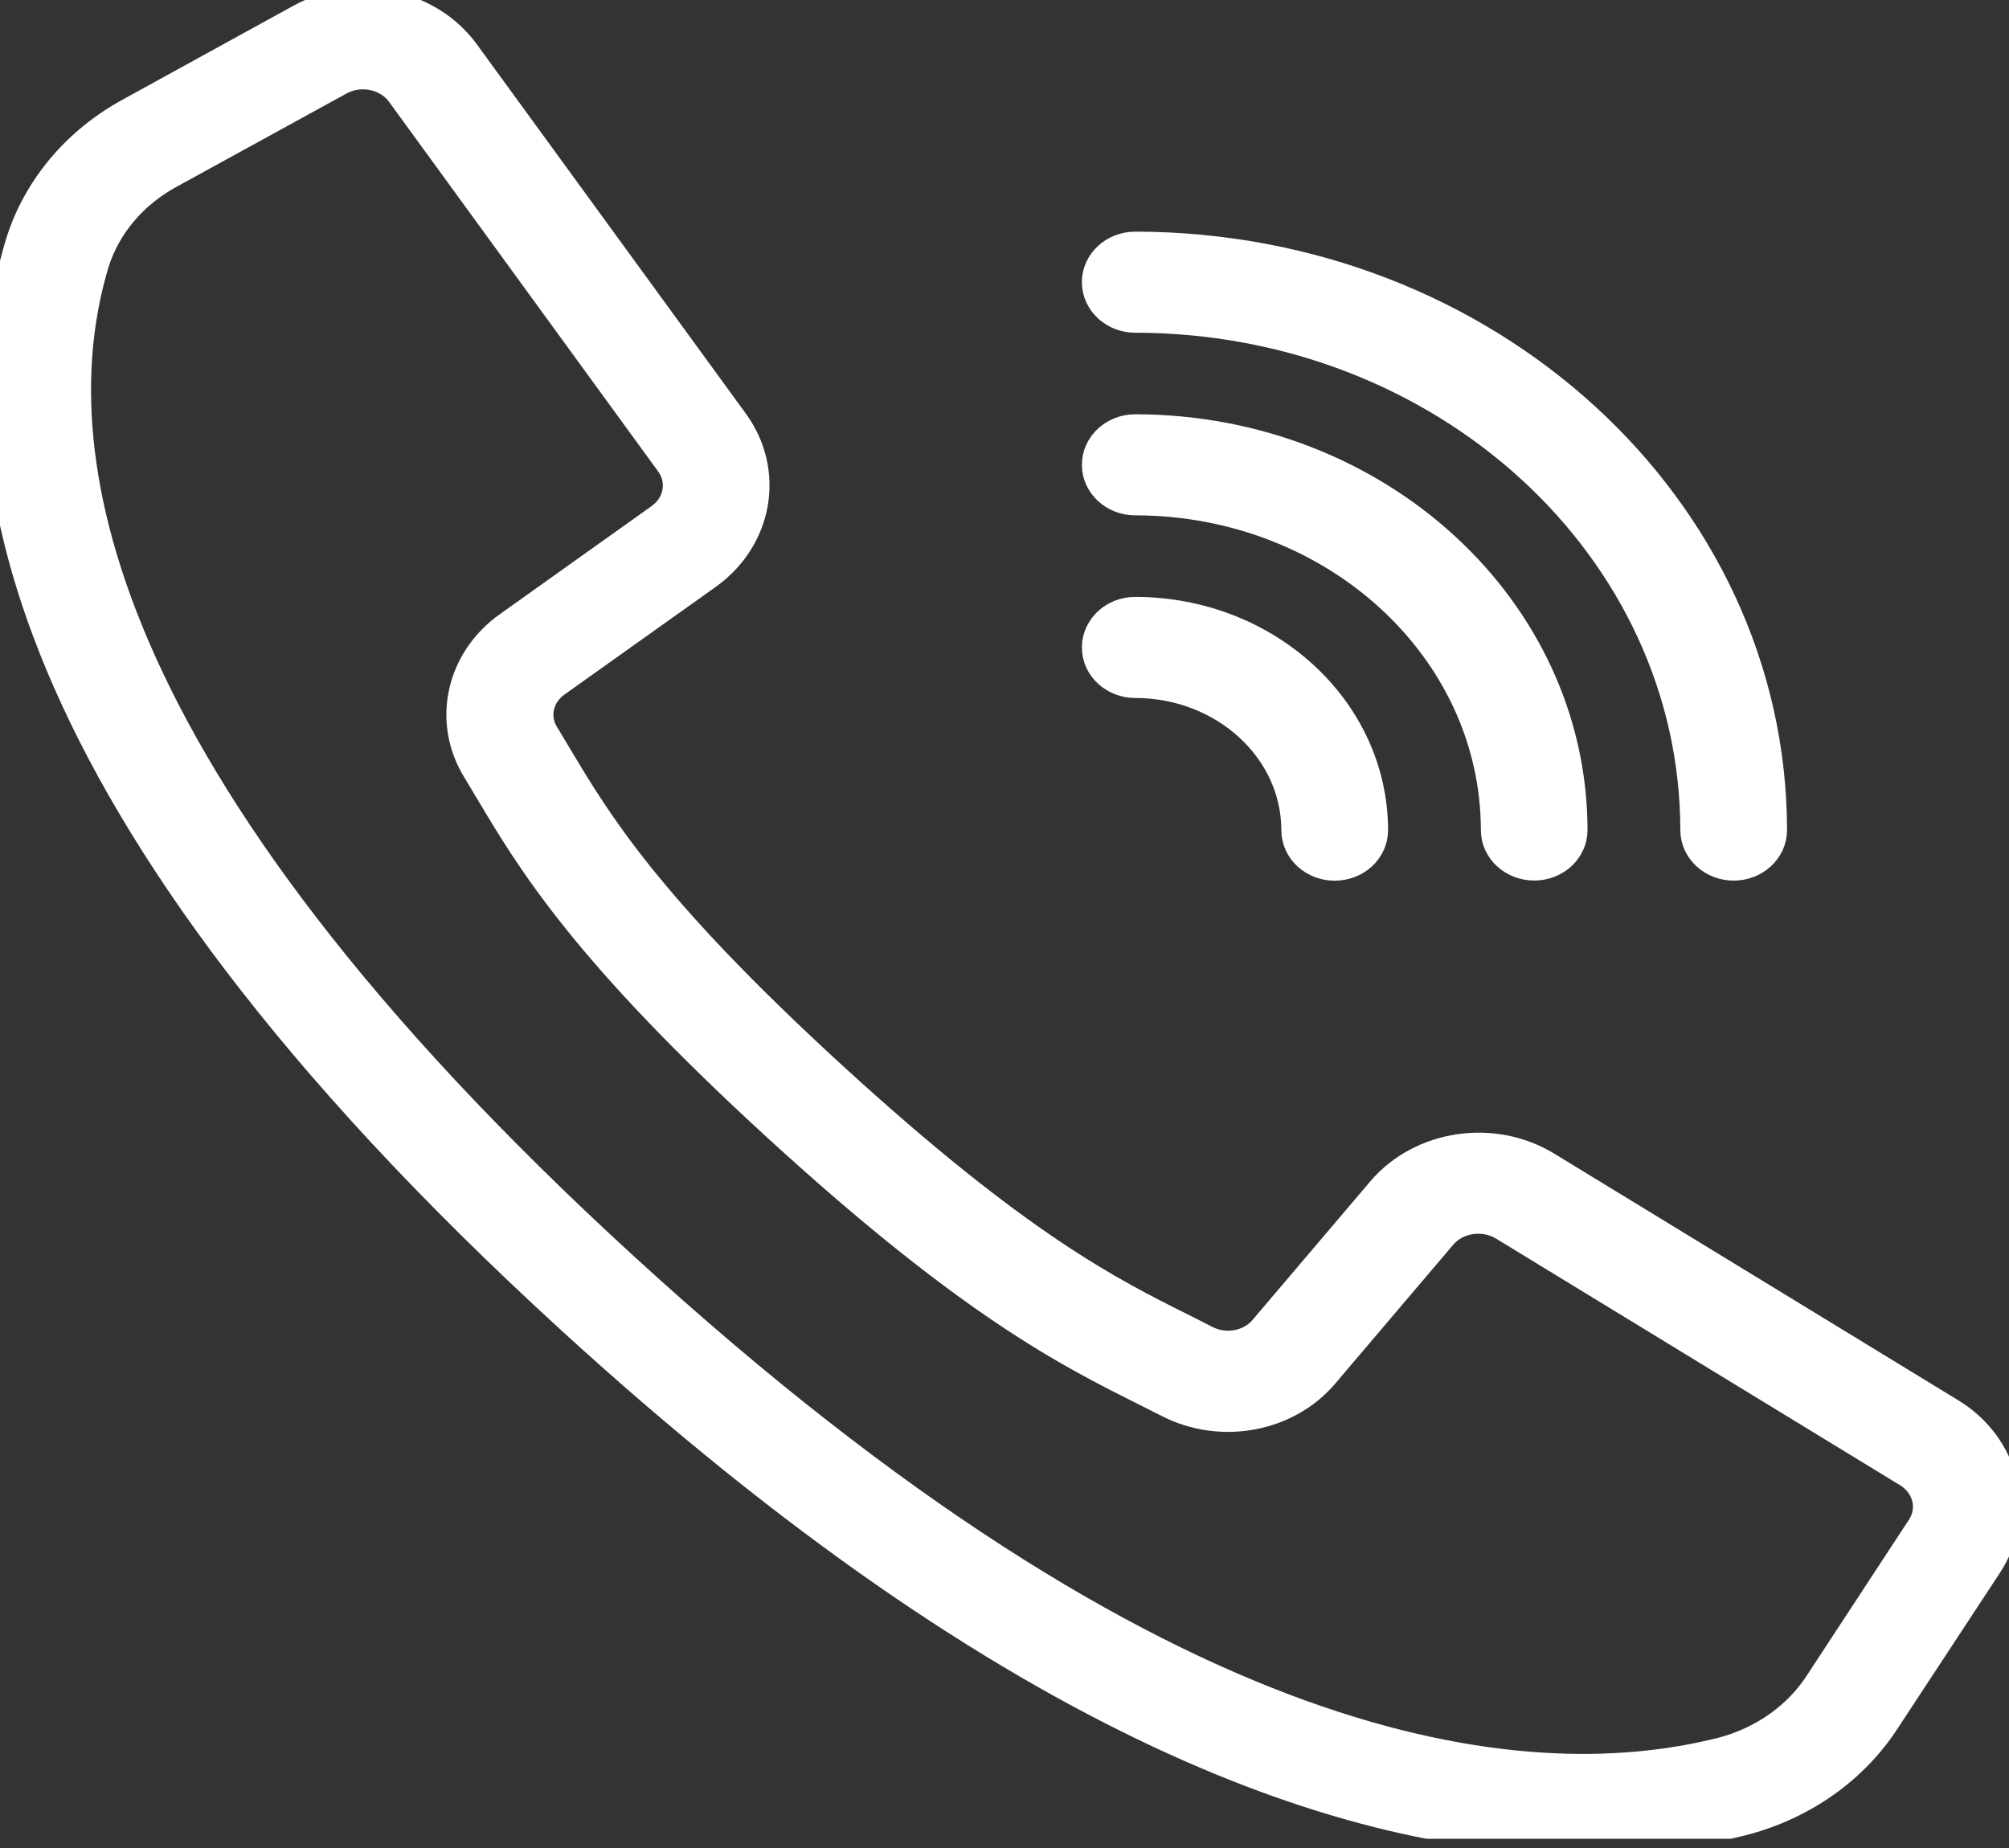 <?xml version="1.0" encoding="UTF-8"?> <svg xmlns="http://www.w3.org/2000/svg" width="25" height="23" viewBox="0 0 25 23" fill="none"><rect x="0" y="0" width="25" height="23" fill="#333333" stroke="none"/> <g clip-path="url(#clip0_113_192)"> <path d="M24.235 17.639L19.209 14.57C18.572 14.184 17.717 14.311 17.245 14.862L15.781 16.585C15.593 16.812 15.251 16.878 14.979 16.74L14.701 16.599C13.778 16.139 12.629 15.565 10.315 13.446C8.001 11.326 7.373 10.274 6.87 9.431L6.717 9.176C6.564 8.926 6.635 8.612 6.883 8.438L8.764 7.099C9.365 6.667 9.504 5.884 9.083 5.3L5.732 0.699C5.3 0.105 4.433 -0.074 3.765 0.294L1.663 1.45C1.003 1.805 0.519 2.381 0.312 3.056C-0.445 5.58 0.124 9.937 7.134 16.355C12.71 21.46 16.861 22.833 19.715 22.833C20.371 22.836 21.025 22.757 21.659 22.6C22.397 22.411 23.026 21.968 23.413 21.363L24.677 19.44C25.08 18.828 24.885 18.034 24.235 17.639ZM23.964 19.051L22.703 20.975C22.425 21.412 21.973 21.733 21.442 21.871C18.896 22.511 14.449 21.981 7.719 15.819C0.99 9.658 0.411 5.587 1.11 3.256C1.261 2.769 1.612 2.355 2.089 2.099L4.191 0.945C4.481 0.785 4.857 0.863 5.044 1.121L6.865 3.623L8.393 5.722C8.576 5.975 8.516 6.314 8.254 6.502L6.373 7.842C5.801 8.243 5.637 8.968 5.99 9.543L6.139 9.792L6.14 9.793C6.668 10.681 7.326 11.785 9.725 13.982C12.125 16.178 13.331 16.78 14.3 17.264L14.301 17.265L14.573 17.402C15.201 17.724 15.994 17.575 16.431 17.051L17.895 15.328C18.1 15.089 18.47 15.034 18.747 15.202L23.772 18.27C24.054 18.441 24.139 18.786 23.964 19.051Z" fill="white"></path> <path d="M24.235 17.639L19.209 14.57C18.572 14.184 17.717 14.311 17.245 14.862L15.781 16.585C15.593 16.812 15.251 16.878 14.979 16.74L14.701 16.599C13.778 16.139 12.629 15.565 10.315 13.446C8.001 11.326 7.373 10.274 6.87 9.431L6.717 9.176C6.564 8.926 6.635 8.612 6.883 8.438L8.764 7.099C9.365 6.667 9.504 5.884 9.083 5.3L5.732 0.699C5.3 0.105 4.433 -0.074 3.765 0.294L1.663 1.45C1.003 1.805 0.519 2.381 0.312 3.056C-0.445 5.58 0.124 9.937 7.134 16.355C12.71 21.46 16.861 22.833 19.715 22.833C20.371 22.836 21.025 22.757 21.659 22.6C22.397 22.411 23.026 21.968 23.413 21.363L24.677 19.44C25.08 18.828 24.885 18.034 24.235 17.639ZM23.964 19.051L22.703 20.975C22.425 21.412 21.973 21.733 21.442 21.871C18.896 22.511 14.449 21.981 7.719 15.819C0.99 9.658 0.411 5.587 1.11 3.256C1.261 2.769 1.612 2.355 2.089 2.099L4.191 0.945C4.481 0.785 4.857 0.863 5.044 1.121L6.865 3.623L8.393 5.722C8.576 5.975 8.516 6.314 8.254 6.502L6.373 7.842C5.801 8.243 5.637 8.968 5.99 9.543L6.139 9.792L6.14 9.793C6.668 10.681 7.326 11.785 9.725 13.982C12.125 16.178 13.331 16.78 14.3 17.264L14.301 17.265L14.573 17.402C15.201 17.724 15.994 17.575 16.431 17.051L17.895 15.328C18.1 15.089 18.47 15.034 18.747 15.202L23.772 18.27C24.054 18.441 24.139 18.786 23.964 19.051Z" stroke="white" stroke-width="0.5"></path> <path d="M14.127 3.891C18.009 3.895 21.156 6.776 21.16 10.331C21.16 10.54 21.346 10.71 21.574 10.71C21.802 10.71 21.988 10.54 21.988 10.331C21.983 6.358 18.466 3.138 14.127 3.133C13.898 3.133 13.713 3.303 13.713 3.512C13.713 3.721 13.898 3.891 14.127 3.891Z" fill="white"></path> <path d="M14.127 3.891C18.009 3.895 21.156 6.776 21.16 10.331C21.16 10.54 21.346 10.71 21.574 10.71C21.802 10.71 21.988 10.54 21.988 10.331C21.983 6.358 18.466 3.138 14.127 3.133C13.898 3.133 13.713 3.303 13.713 3.512C13.713 3.721 13.898 3.891 14.127 3.891Z" stroke="white" stroke-width="0.5"></path> <path d="M14.127 6.164C16.639 6.166 18.675 8.03 18.678 10.331C18.678 10.54 18.863 10.709 19.092 10.709C19.32 10.709 19.505 10.54 19.505 10.331C19.502 7.612 17.096 5.409 14.127 5.406C13.898 5.406 13.713 5.576 13.713 5.785C13.713 5.994 13.898 6.164 14.127 6.164Z" fill="white"></path> <path d="M14.127 6.164C16.639 6.166 18.675 8.03 18.678 10.331C18.678 10.54 18.863 10.709 19.092 10.709C19.32 10.709 19.505 10.54 19.505 10.331C19.502 7.612 17.096 5.409 14.127 5.406C13.898 5.406 13.713 5.576 13.713 5.785C13.713 5.994 13.898 6.164 14.127 6.164Z" stroke="white" stroke-width="0.5"></path> <path d="M14.127 8.437C15.268 8.438 16.194 9.286 16.195 10.332C16.195 10.542 16.381 10.711 16.609 10.711C16.837 10.711 17.023 10.542 17.023 10.332C17.021 8.868 15.725 7.681 14.127 7.679C13.898 7.679 13.713 7.849 13.713 8.058C13.713 8.267 13.898 8.437 14.127 8.437Z" fill="white"></path> <path d="M14.127 8.437C15.268 8.438 16.194 9.286 16.195 10.332C16.195 10.542 16.381 10.711 16.609 10.711C16.837 10.711 17.023 10.542 17.023 10.332C17.021 8.868 15.725 7.681 14.127 7.679C13.898 7.679 13.713 7.849 13.713 8.058C13.713 8.267 13.898 8.437 14.127 8.437Z" stroke="white" stroke-width="0.5"></path> </g> <defs> <clipPath id="clip0_113_192"> <rect width="25" height="22.885" fill="white"></rect> </clipPath> </defs> </svg> 